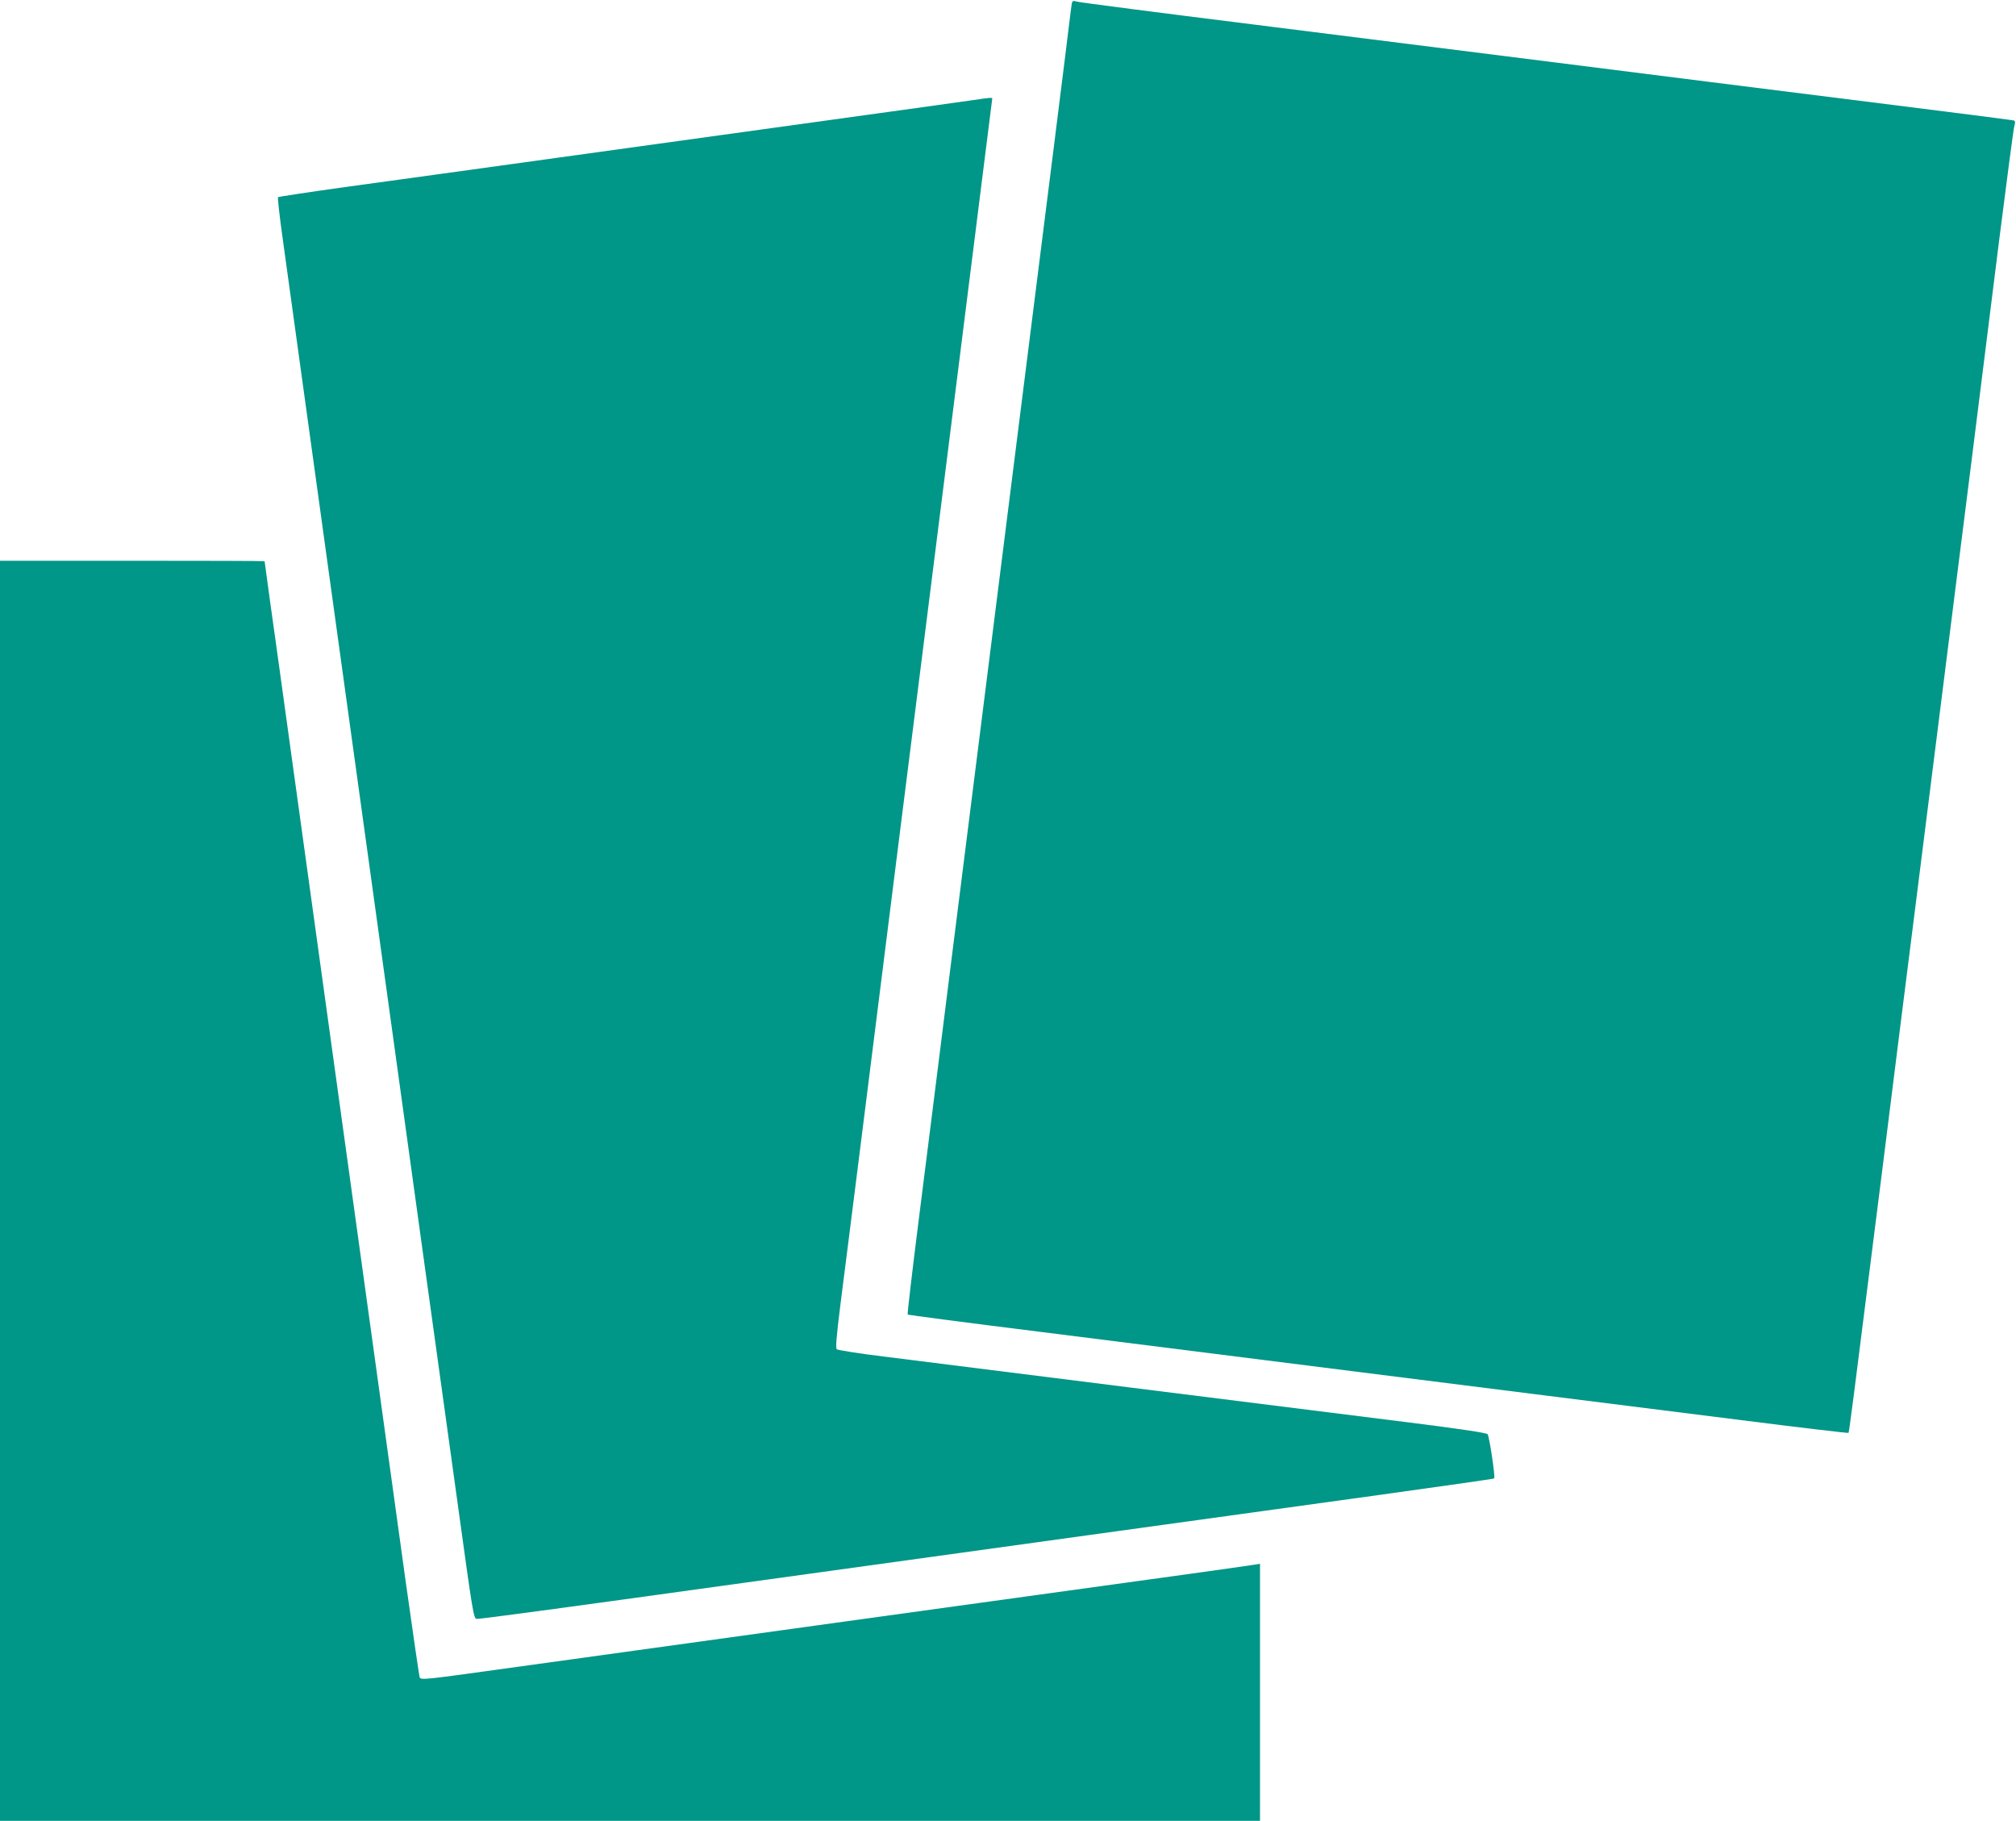 <?xml version="1.0" standalone="no"?>
<!DOCTYPE svg PUBLIC "-//W3C//DTD SVG 20010904//EN"
 "http://www.w3.org/TR/2001/REC-SVG-20010904/DTD/svg10.dtd">
<svg version="1.0" xmlns="http://www.w3.org/2000/svg"
 width="1280pt" height="1156pt" viewBox="0 0 1280 1156"
 preserveAspectRatio="xMidYMid meet">
<g transform="translate(0,1156) scale(0.1,-0.1)"
fill="#009688" stroke="none">
<path d="M6805 11537 c-2 -12 -11 -78 -19 -147 -13 -113 -121 -971 -346 -2755
-116 -925 -294 -2338 -420 -3335 -60 -481 -144 -1146 -186 -1478 -42 -332 -74
-606 -71 -608 2 -2 379 -52 838 -109 2089 -263 2701 -340 3214 -405 303 -38
858 -108 1233 -155 376 -48 686 -84 688 -82 5 5 18 107 209 1622 74 594 169
1346 210 1670 41 325 117 932 170 1350 53 418 138 1100 191 1515 52 415 133
1059 179 1430 47 371 89 690 94 708 7 24 6 34 -2 37 -7 2 -282 38 -612 79
-704 88 -1909 240 -2630 331 -280 35 -996 125 -1590 200 -594 74 -1095 139
-1113 144 -29 8 -33 7 -37 -12z"/>
<path d="M6175 10924 c-49 -7 -448 -63 -885 -123 -437 -61 -1220 -169 -1740
-241 -520 -72 -1133 -157 -1362 -188 -230 -32 -420 -61 -423 -64 -3 -3 10
-122 30 -264 20 -143 94 -680 165 -1194 71 -514 188 -1360 260 -1880 72 -520
180 -1300 240 -1735 60 -434 166 -1199 235 -1700 69 -500 168 -1211 219 -1580
86 -624 93 -670 112 -673 11 -2 429 54 929 123 501 69 1200 166 1555 215 355
49 1070 148 1590 220 520 72 1268 175 1664 230 395 55 721 101 723 104 8 8
-31 267 -42 281 -6 8 -178 34 -505 75 -272 34 -1062 133 -1755 220 -693 87
-1395 175 -1560 196 -165 20 -305 42 -312 48 -8 8 -3 75 22 276 19 146 93 733
165 1305 168 1340 281 2235 380 3020 44 347 129 1026 190 1510 61 484 137
1092 170 1352 33 259 60 474 60 477 0 8 -16 6 -125 -10z"/>
<path d="M0 4000 l0 -4000 4000 0 4000 0 0 816 0 816 -37 -6 c-21 -4 -218 -31
-438 -62 -598 -82 -3451 -477 -4332 -599 -497 -69 -518 -71 -528 -55 -3 5 -44
286 -91 622 -47 337 -143 1034 -214 1548 -71 514 -188 1360 -260 1880 -72 520
-180 1301 -240 1735 -60 435 -125 905 -145 1045 -19 140 -35 255 -35 257 0 2
-378 3 -840 3 l-840 0 0 -4000z"/>
</g>
</svg>
